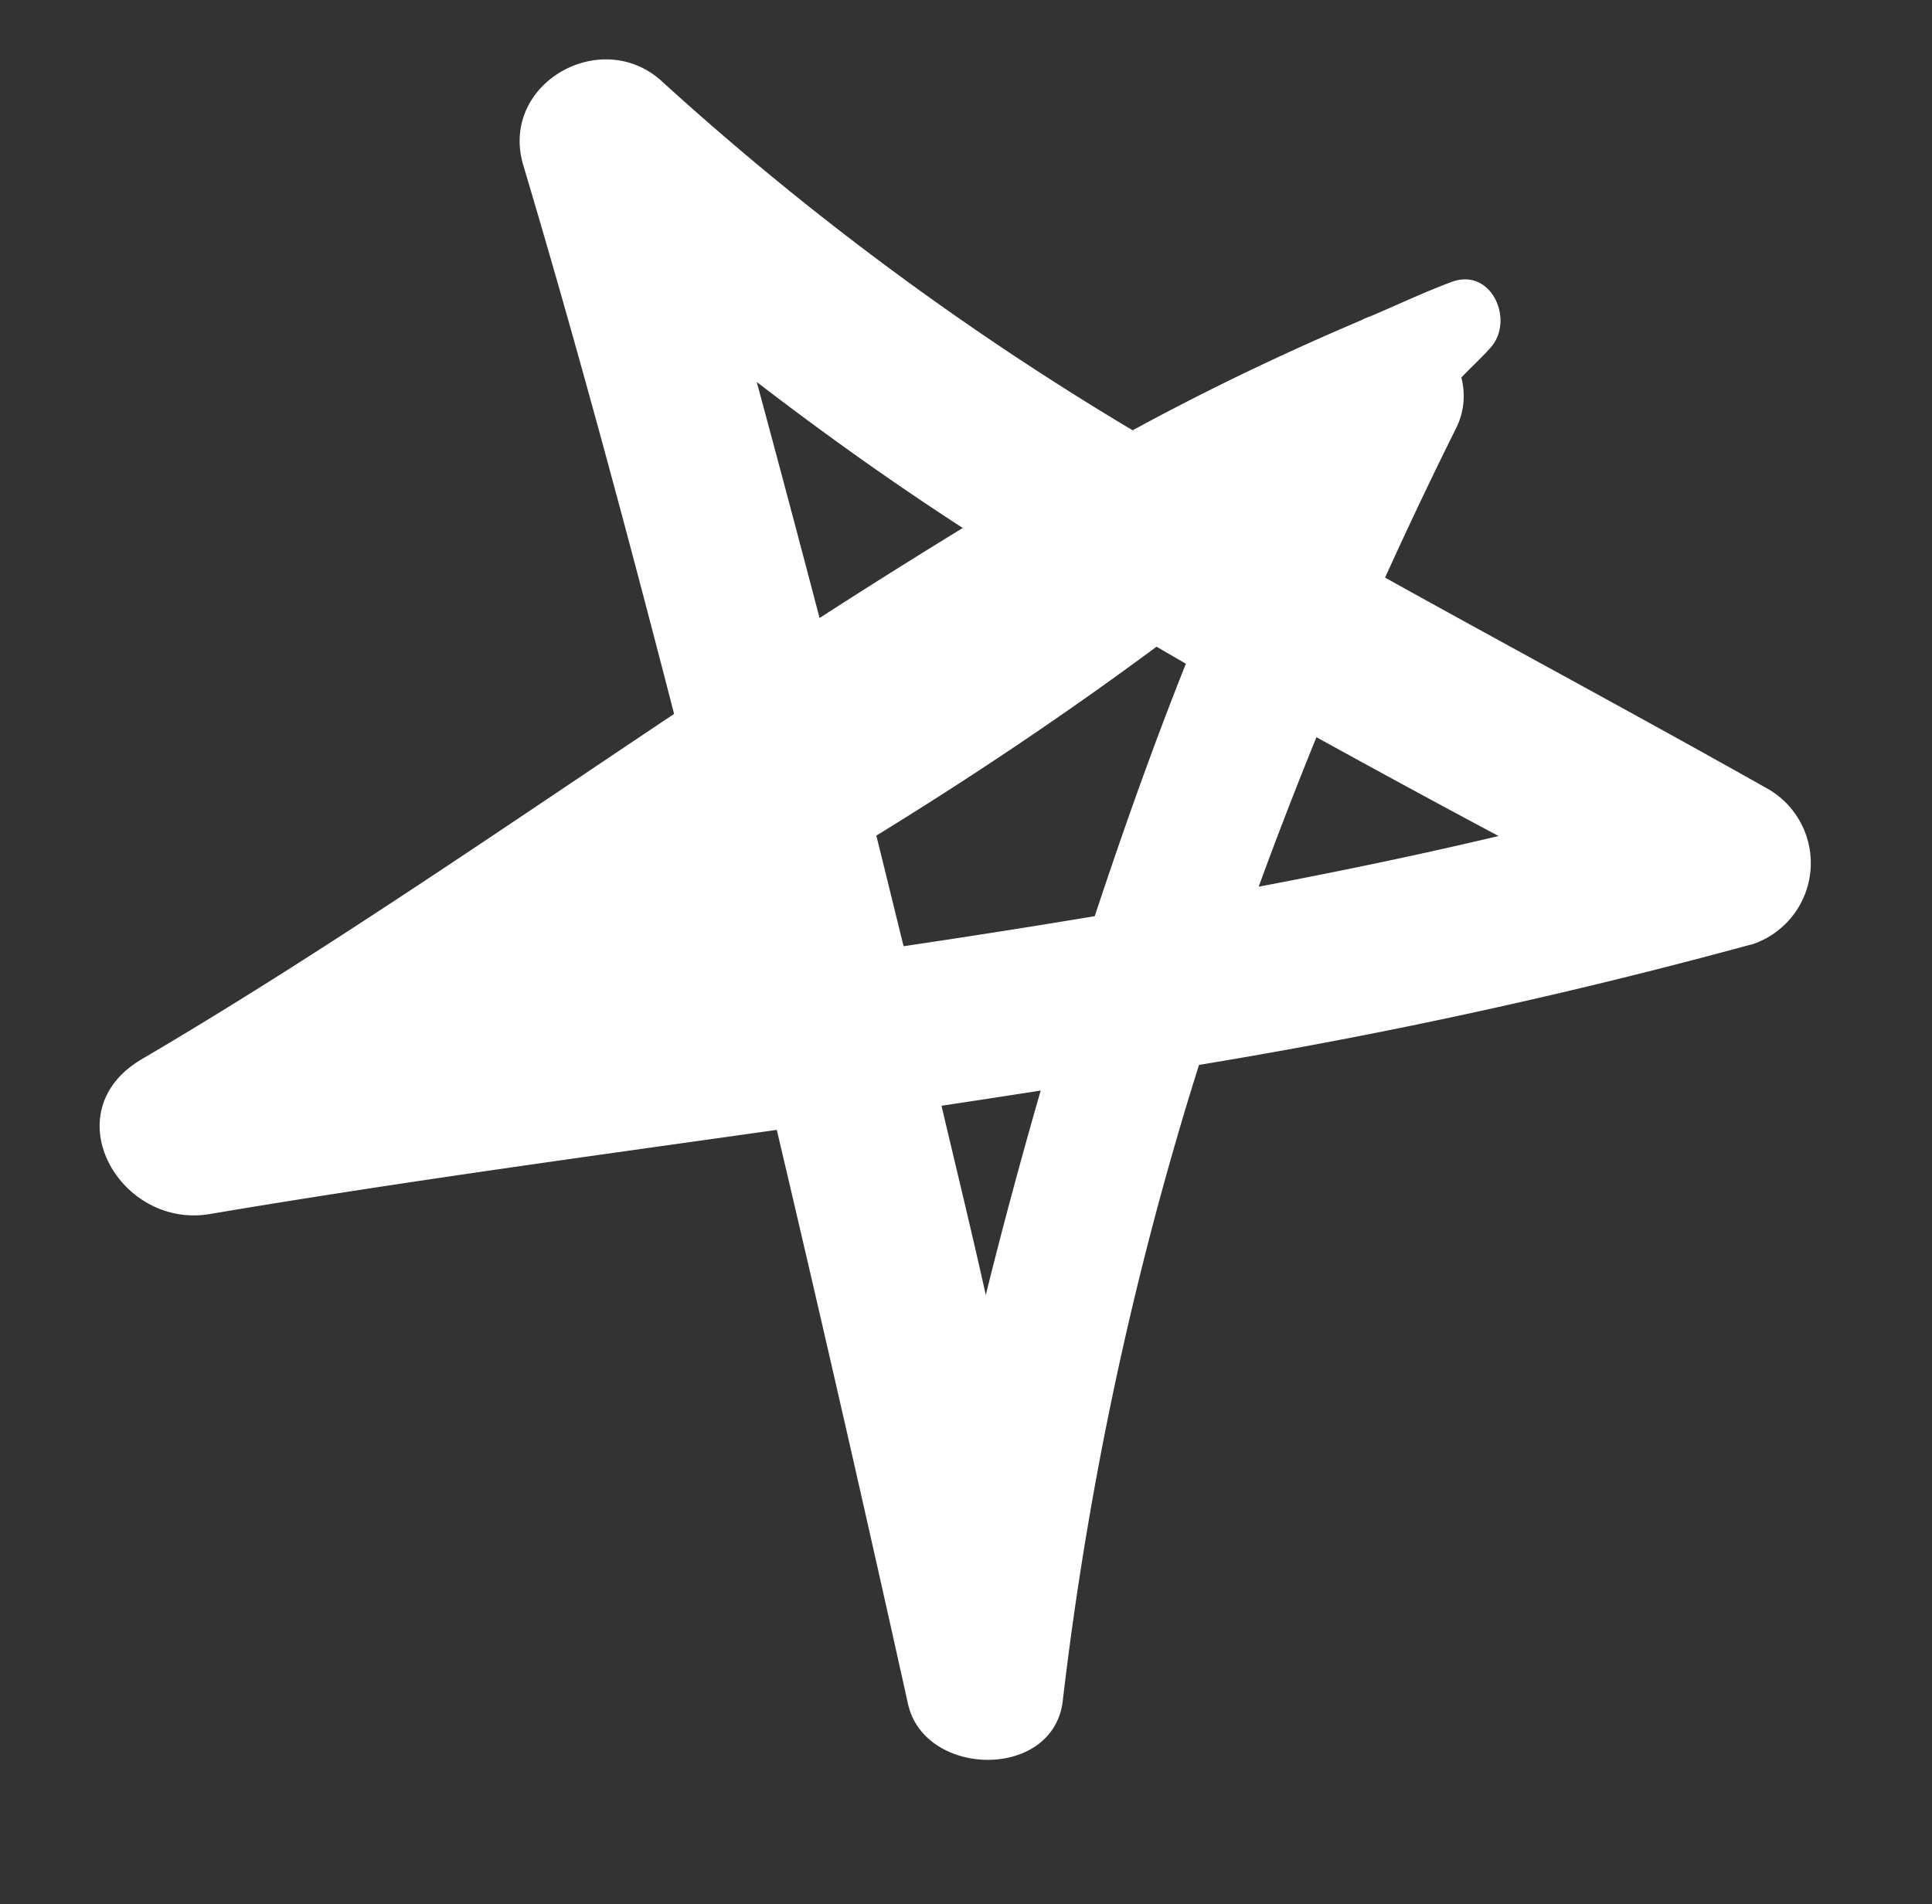 <svg xmlns="http://www.w3.org/2000/svg" width="86.101" height="84.861" viewBox="0 0 86.101 84.861">
  <rect x="0" y="0" width="86.101" height="84.861" fill="#333333" stroke="none"/>
  <path id="Path_9281" data-name="Path 9281" d="M1.806,43.626A244.013,244.013,0,0,1,24.391,32.461,153.963,153.963,0,0,0,23.427,3.5C22.961-.041,28.586-1.335,30.09,1.7Q35.948,13.454,41.948,25.1c7.947-3.218,15.888-6.38,23.619-9.757,3.735-1.623,7.9,2.736,4.6,5.971-6.488,6.357-12.823,13.543-19.293,20.667C54.9,49.41,59,56.795,63.307,64.077c1.941,3.275-1.885,6.9-5.114,5.114a129.992,129.992,0,0,0-24.09-10c-2.815,2.583-5.71,4.972-8.685,7.214a2.7,2.7,0,0,1-.358.272c-1.05.789-2.077,1.635-3.156,2.373-1.55,1.056-3.128-.959-2.4-2.4.284-.551.647-1.084.954-1.635a3.215,3.215,0,0,1-.318-2.248q.792-3.593,1.459-7.226c-6.312-1.7-12.641-3.3-18.9-5.029a3.817,3.817,0,0,1-.9-6.891M40.818,38.9c-.795-1.493-1.578-2.991-2.373-4.49q-3.985,1.643-7.941,3.36c-.3,3.968-.681,7.935-1.22,11.9.477.136.965.278,1.453.42,3.156-3.837,6.533-7.572,10.081-11.193m4.8,8.8q-2.588,2.759-5.222,5.438c3.559,1.22,7.044,2.594,10.484,4.093q-2.648-4.751-5.262-9.53M30.959,29.646c1.374-.579,2.753-1.158,4.127-1.726-1.323-2.571-2.668-5.126-3.956-7.708.006,3.156-.057,6.3-.17,9.434M23.733,40.811c-3.321,1.533-6.607,3.111-9.826,4.779q4.479,1.124,8.94,2.31c.335-2.356.636-4.723.885-7.09" transform="translate(69.248 84.861) rotate(-166)" fill="#fff"/>
</svg>
